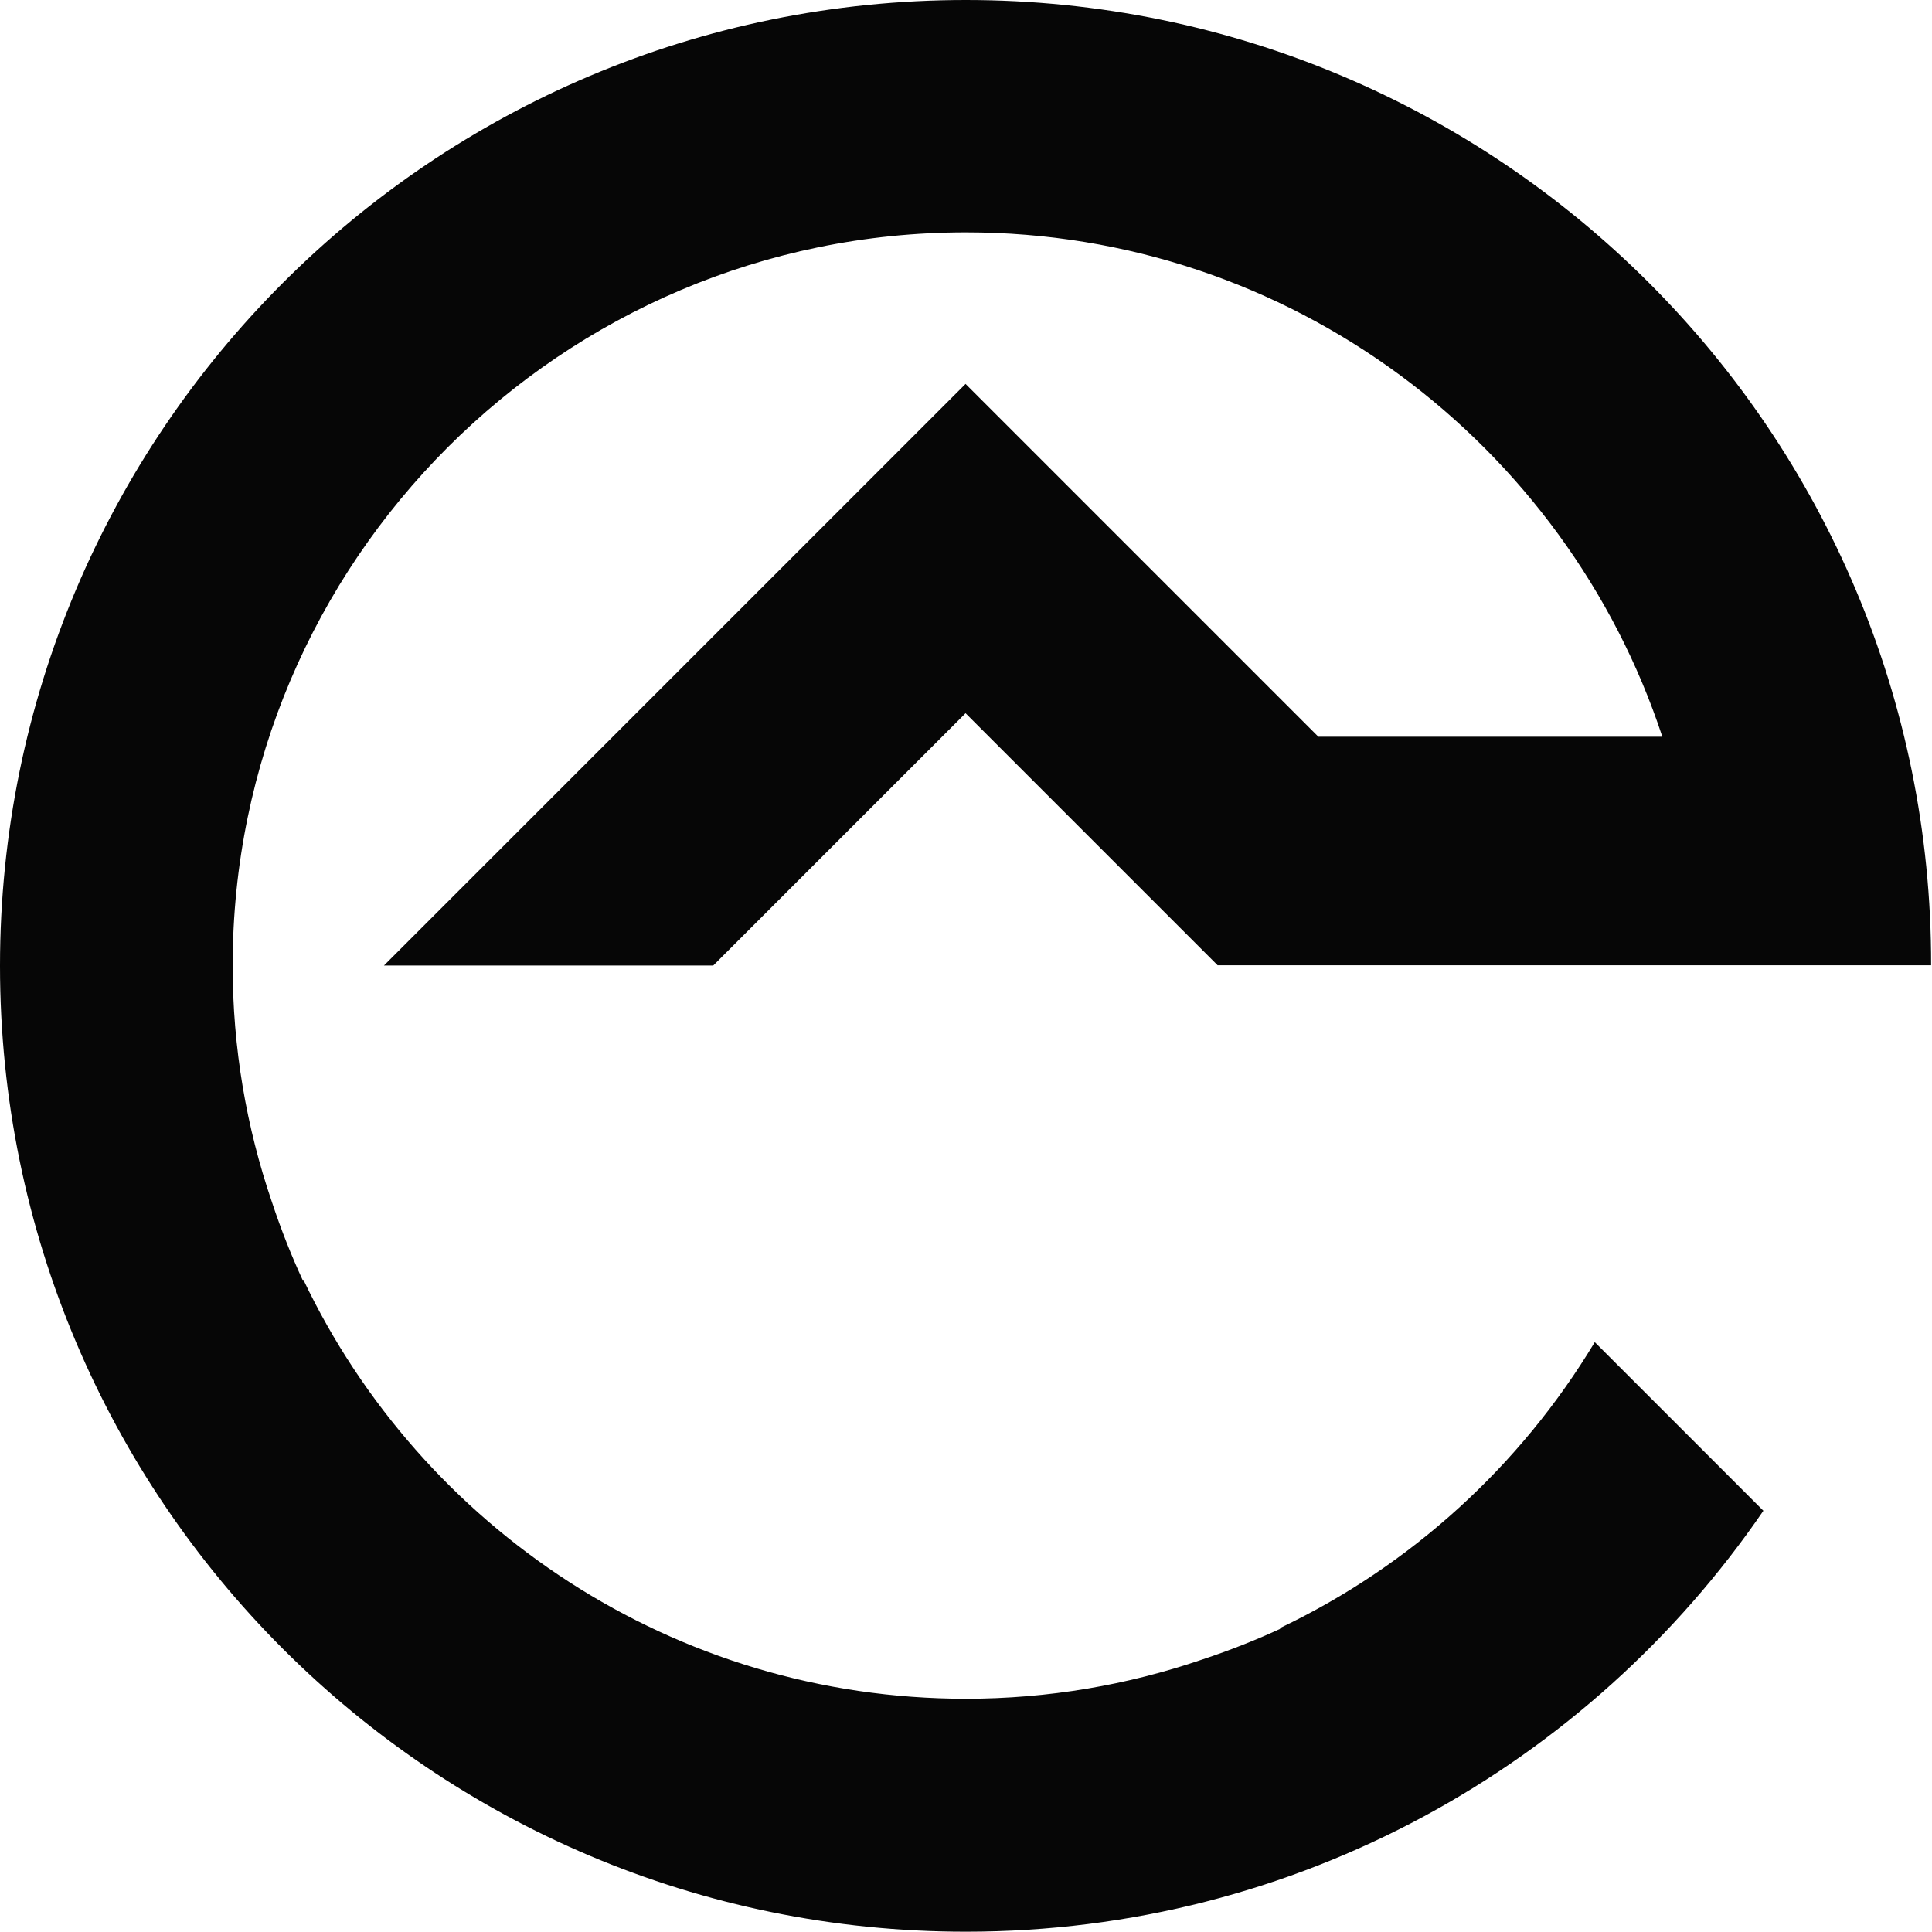 <?xml version="1.0" encoding="UTF-8"?><svg id="Camada_2" xmlns="http://www.w3.org/2000/svg" viewBox="0 0 65.77 65.77"><defs><style>.cls-1{fill:#060606;}</style></defs><g id="Layer_1"><path class="cls-1" d="m32.88,0h0C14.72,0,0,14.72,0,32.88h0c0,18.16,14.72,32.88,32.88,32.88h0c11.28,0,21.23-5.68,27.15-14.33l-5.74-5.74c-2.53,4.21-6.26,7.61-10.71,9.73v.03c-.78.36-1.67.72-2.67,1.05-2.52.86-5.22,1.33-8.03,1.33h0c-9.94,0-18.54-5.84-22.55-14.26h-.03c-.36-.78-.72-1.67-1.05-2.67-.86-2.52-1.33-5.22-1.33-8.03h0c0-13.76,11.2-24.96,24.96-24.96,11.04,0,20.43,7.21,23.71,17.17h-11.71l-12.01-12.01-19.8,19.8h11.21l8.59-8.59,8.58,8.58h0s0,0,0,0h24.29C65.77,14.72,51.05,0,32.88,0Z"/></g></svg>
